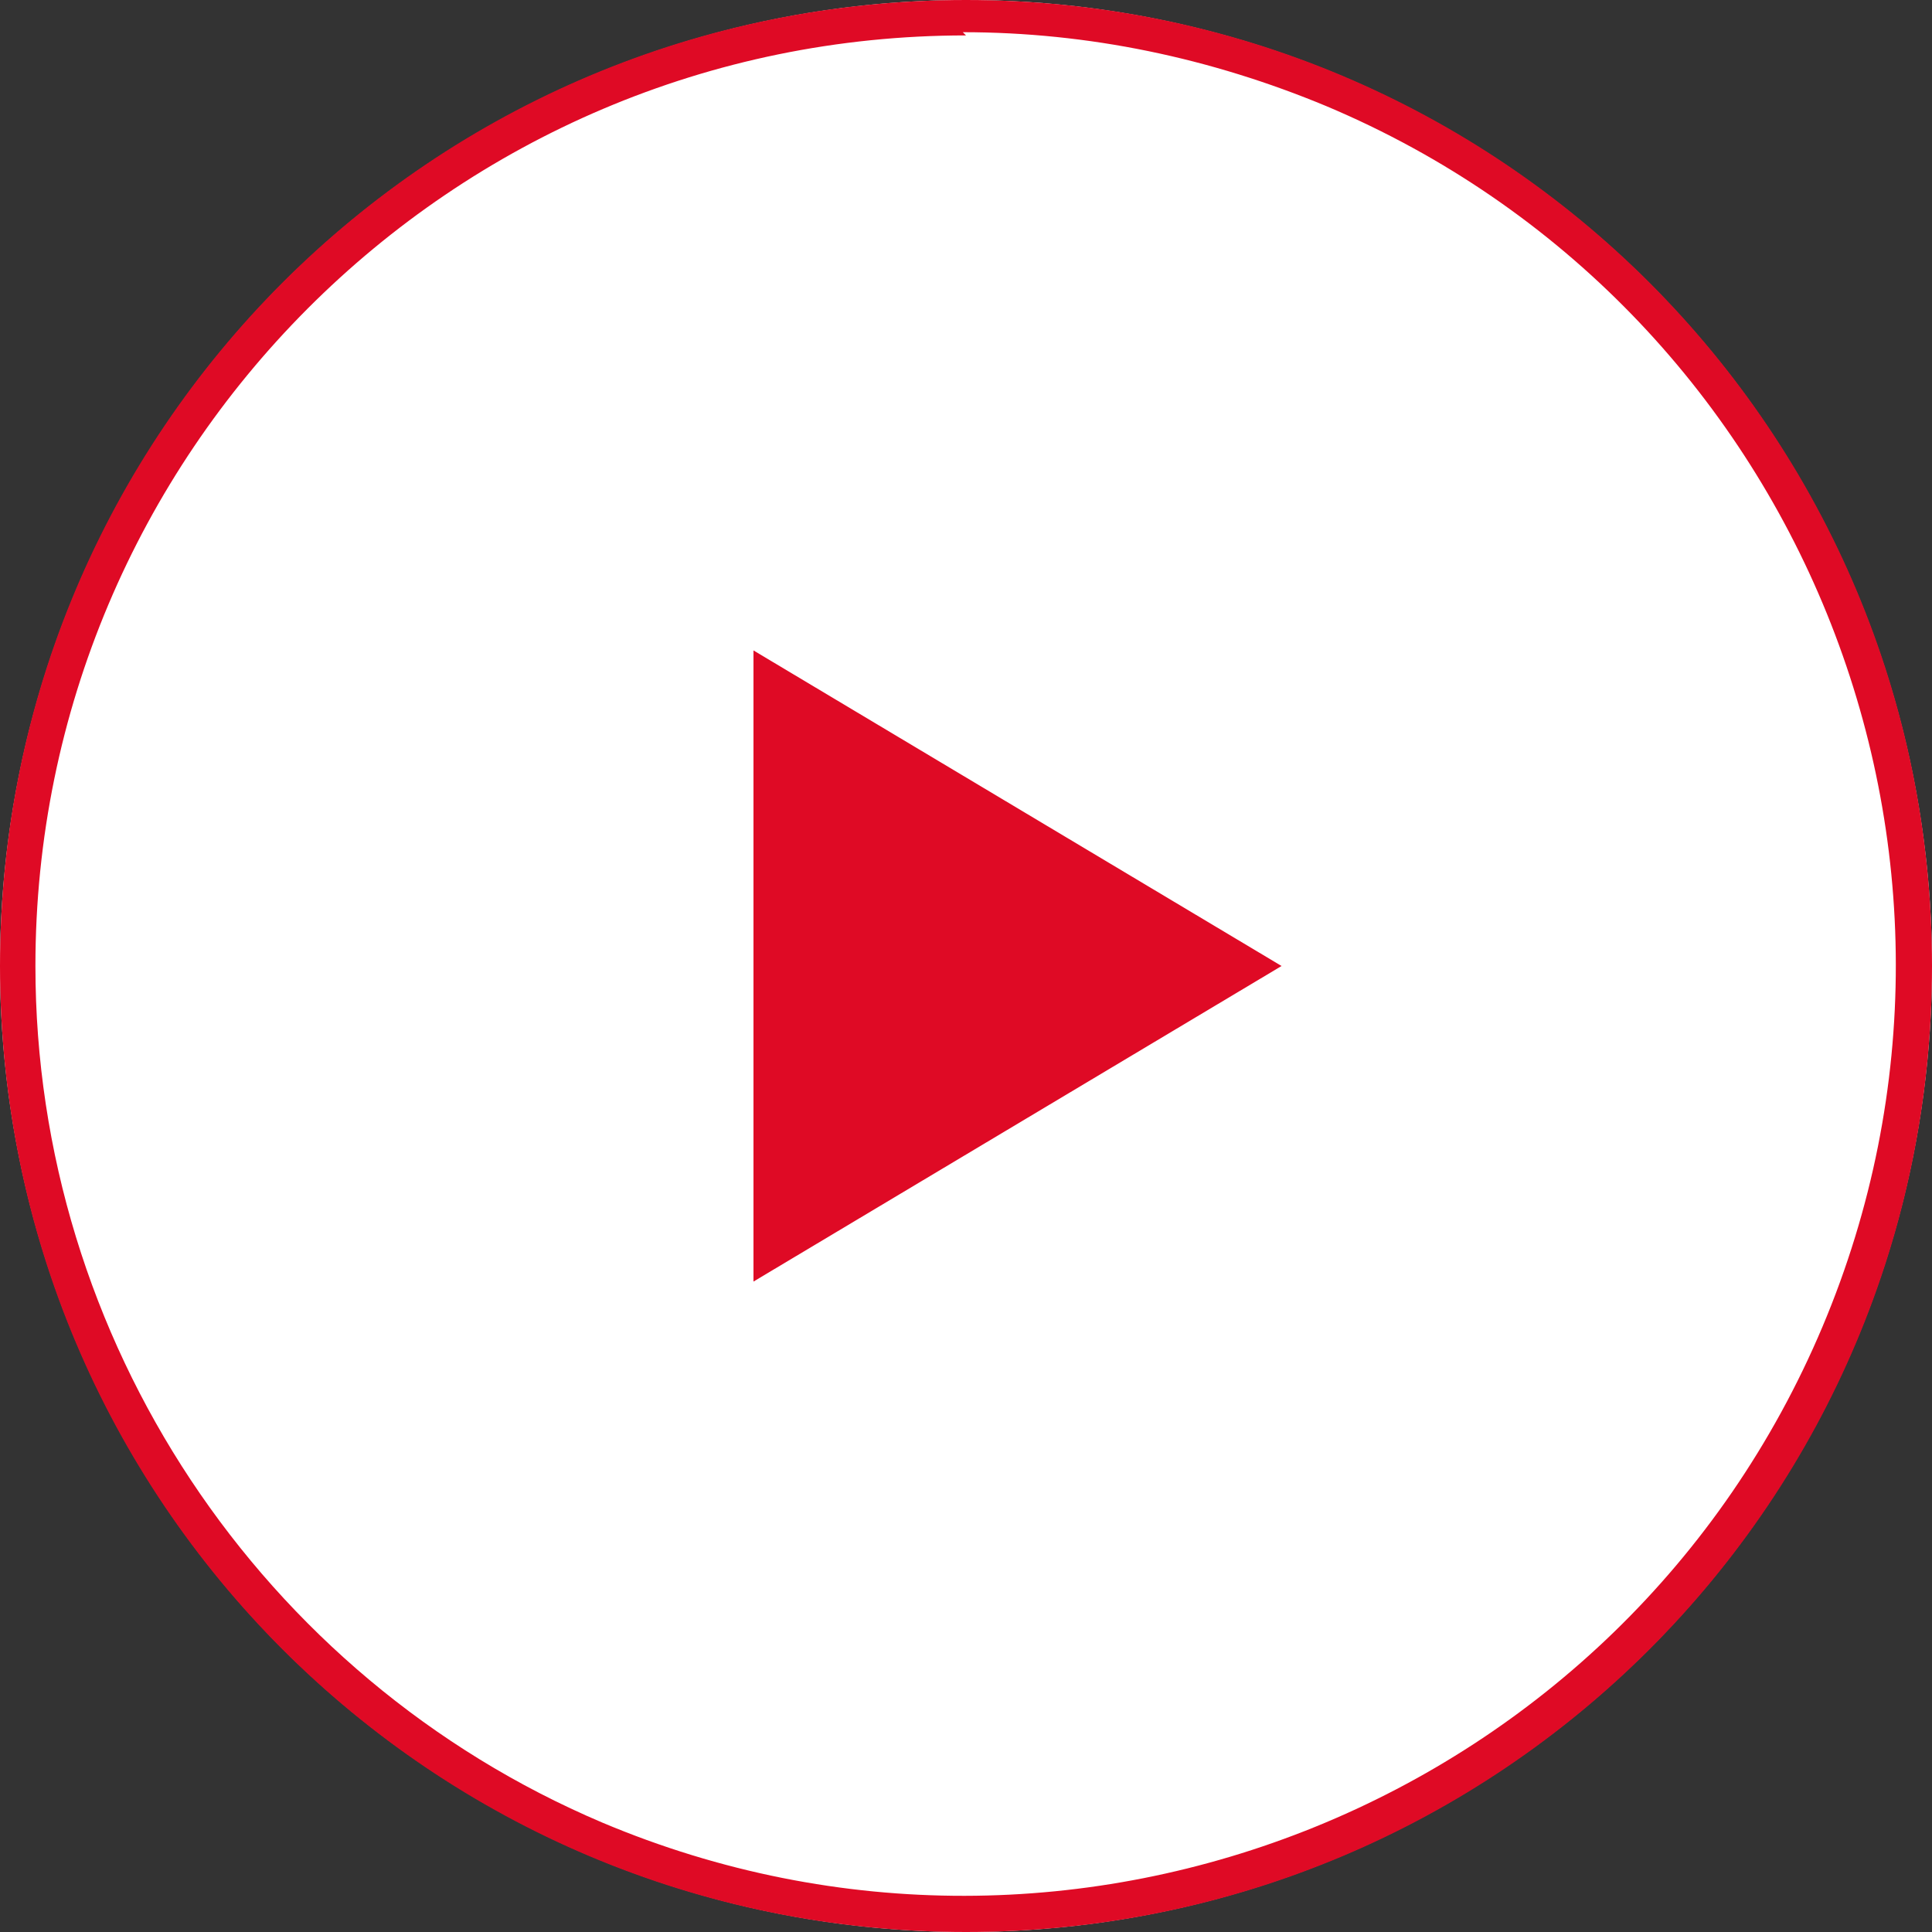 <?xml version="1.0" encoding="UTF-8"?>
<svg id="_レイヤー_1" data-name="レイヤー_1" xmlns="http://www.w3.org/2000/svg" version="1.1" viewBox="0 0 60 60">
  <rect x="0" y="0" width="60" height="60" fill="#333333" stroke="none"/>
  <!-- Generator: Adobe Illustrator 29.3.0, SVG Export Plug-In . SVG Version: 2.1.0 Build 146)  -->
  <defs>
    <style>
      .st0 {
        fill: #df0a25;
      }

      .st1 {
        fill: #fff;
      }
    </style>
  </defs>
  <circle class="st1" cx="30" cy="30" r="30"/>
  <path class="st0" d="M30,1.1C14,1.1,1.1,14.1,1.1,30c0,11.6,7,22.1,17.6,26.6,14.7,6.2,31.7-.7,37.9-15.4,6.2-14.7-.7-31.7-15.4-37.9h0c-3.6-1.5-7.4-2.3-11.3-2.3M30,0c16.6,0,30,13.4,30,30s-13.4,30-30,30S0,46.6,0,30,13.4,0,30,0Z"/>
  <path class="st0" d="M39.8,30l-16.4,9.8v-19.6l16.4,9.8Z"/>
</svg>